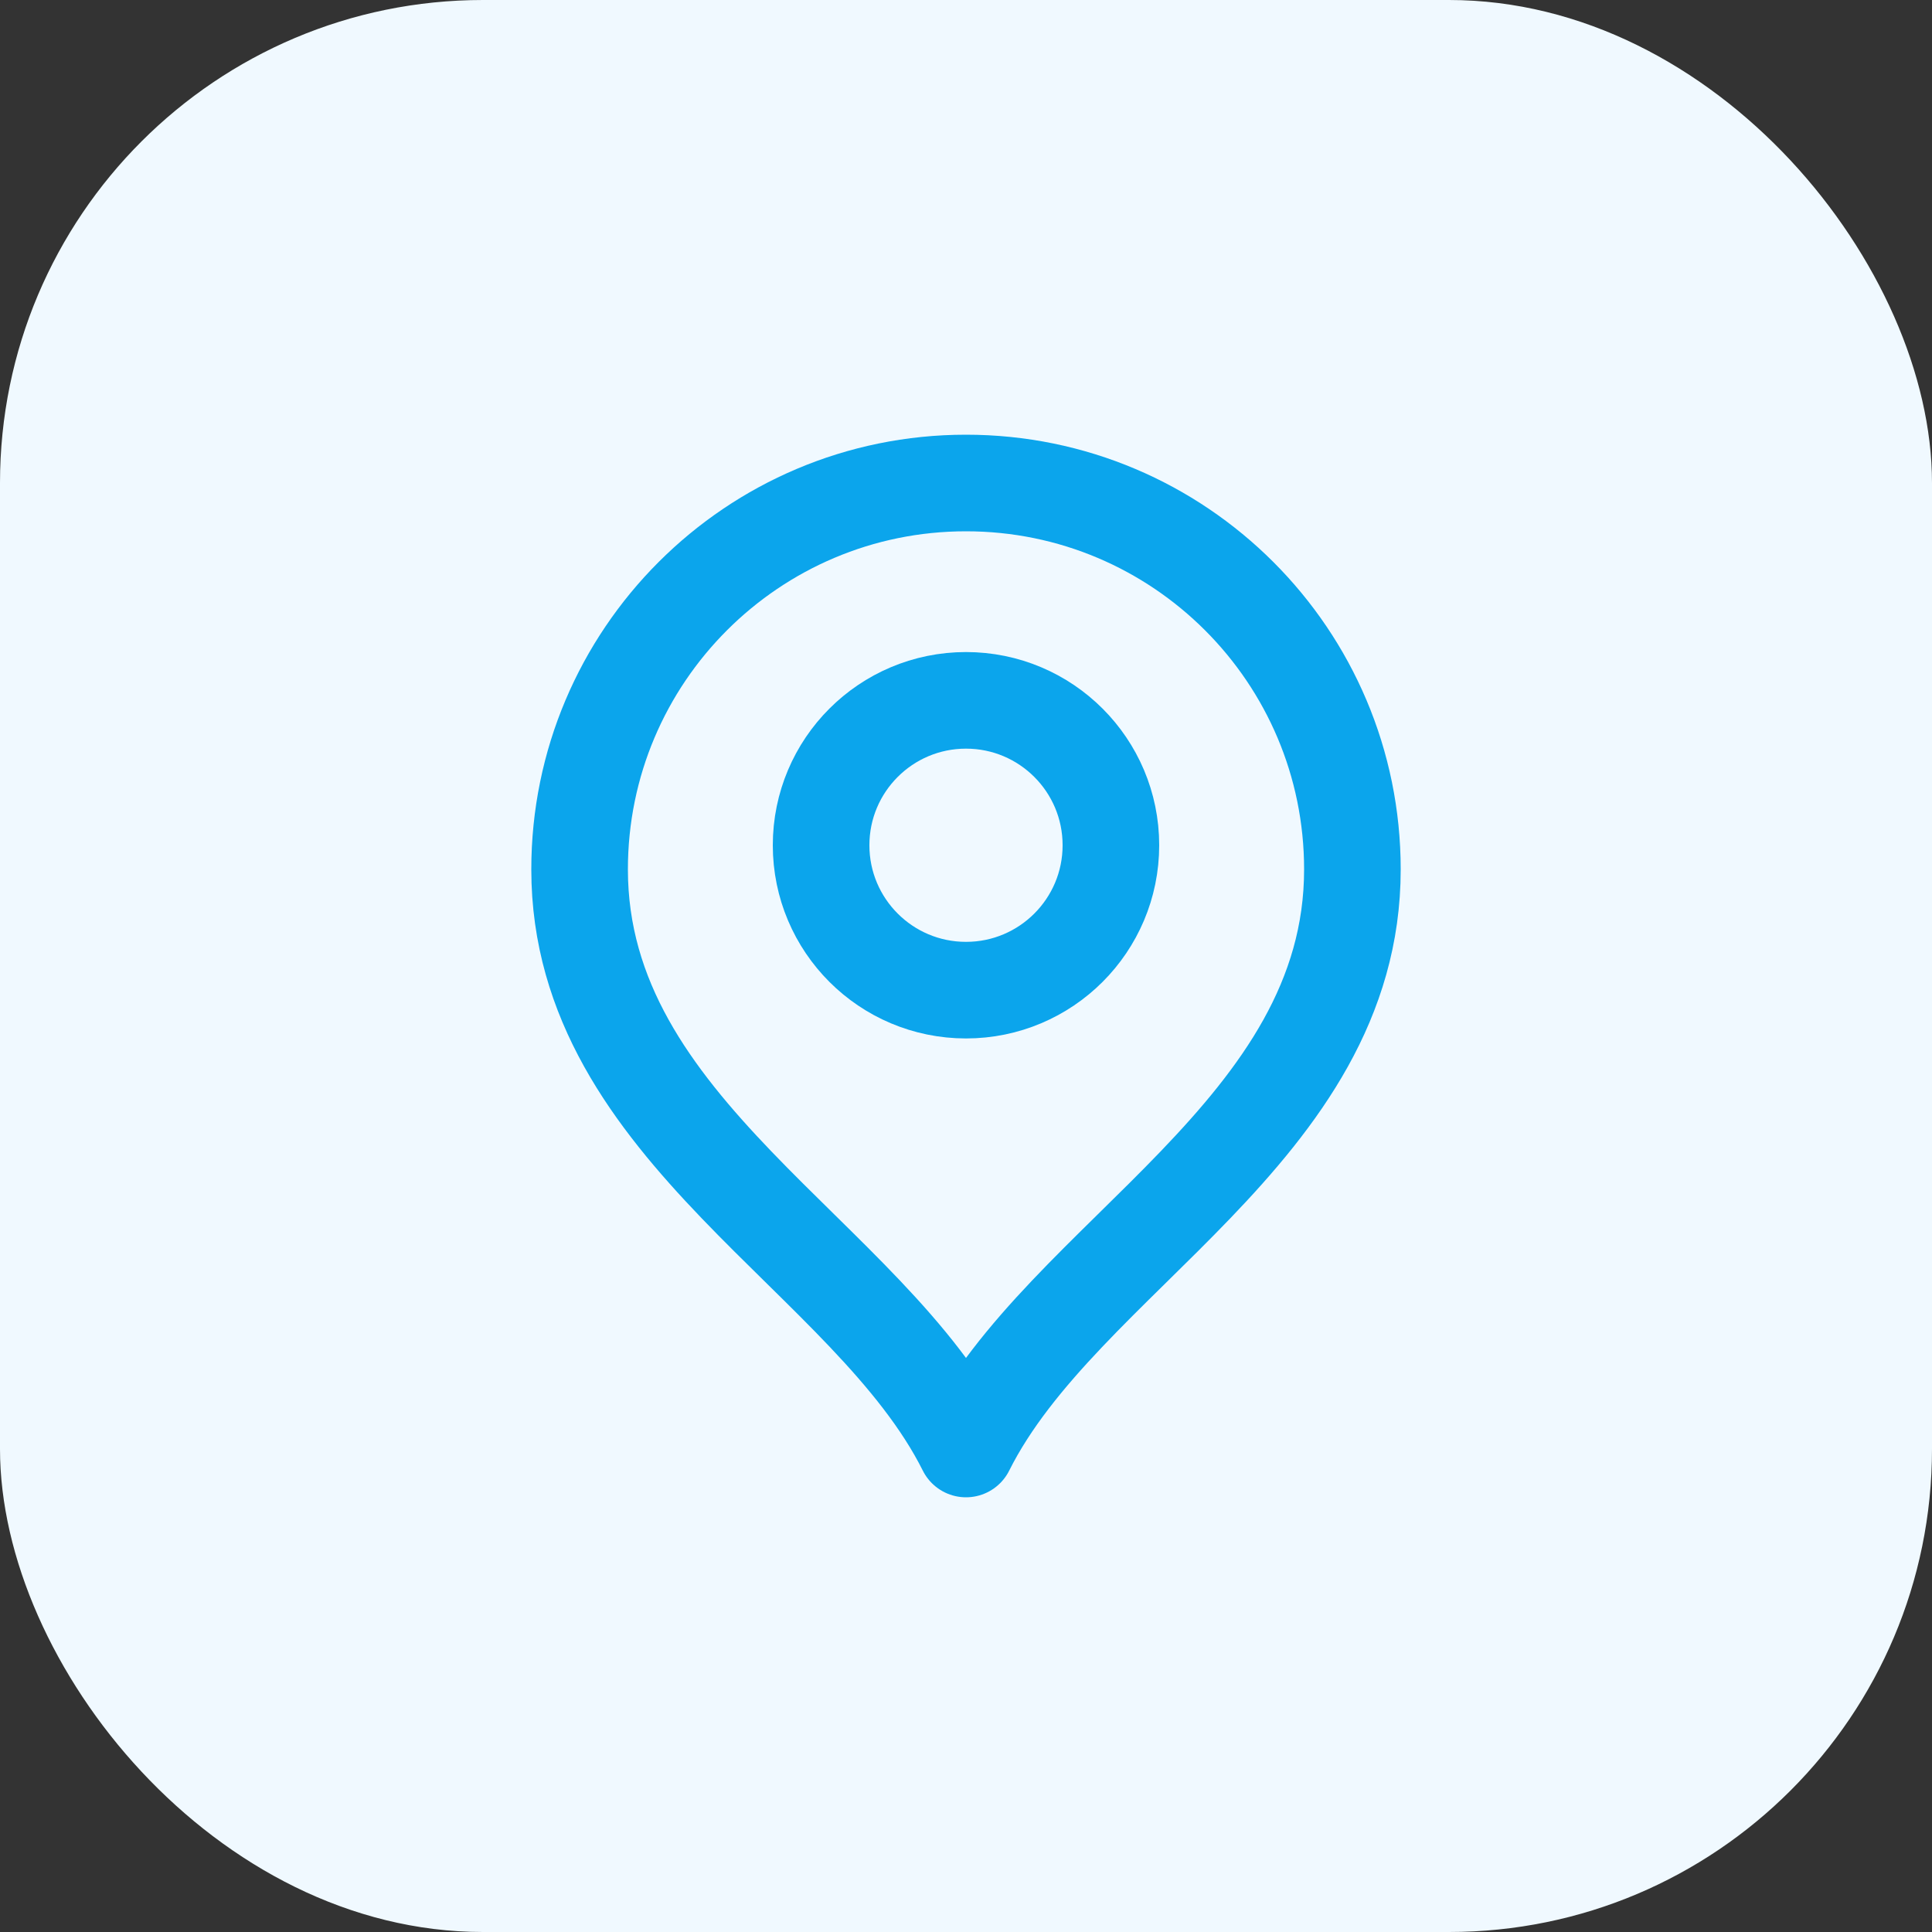<svg width="40" height="40" viewBox="0 0 40 40" fill="none" xmlns="http://www.w3.org/2000/svg">
<rect x="0" y="0" width="40" height="40" fill="#333333" stroke="none"/>
<rect width="40" height="40" rx="10" fill="#F0F9FF"/>
<path d="M20 20.5C21.657 20.5 23 19.157 23 17.5C23 15.843 21.657 14.5 20 14.5C18.343 14.5 17 15.843 17 17.5C17 19.157 18.343 20.5 20 20.5Z" stroke="#0BA5EC" stroke-width="2" stroke-linecap="round" stroke-linejoin="round"/>
<path d="M20 30C22 26 28 23.418 28 18C28 13.582 24.418 10 20 10C15.582 10 12 13.582 12 18C12 23.418 18 26 20 30Z" stroke="#0BA5EC" stroke-width="2" stroke-linecap="round" stroke-linejoin="round"/>
</svg>
